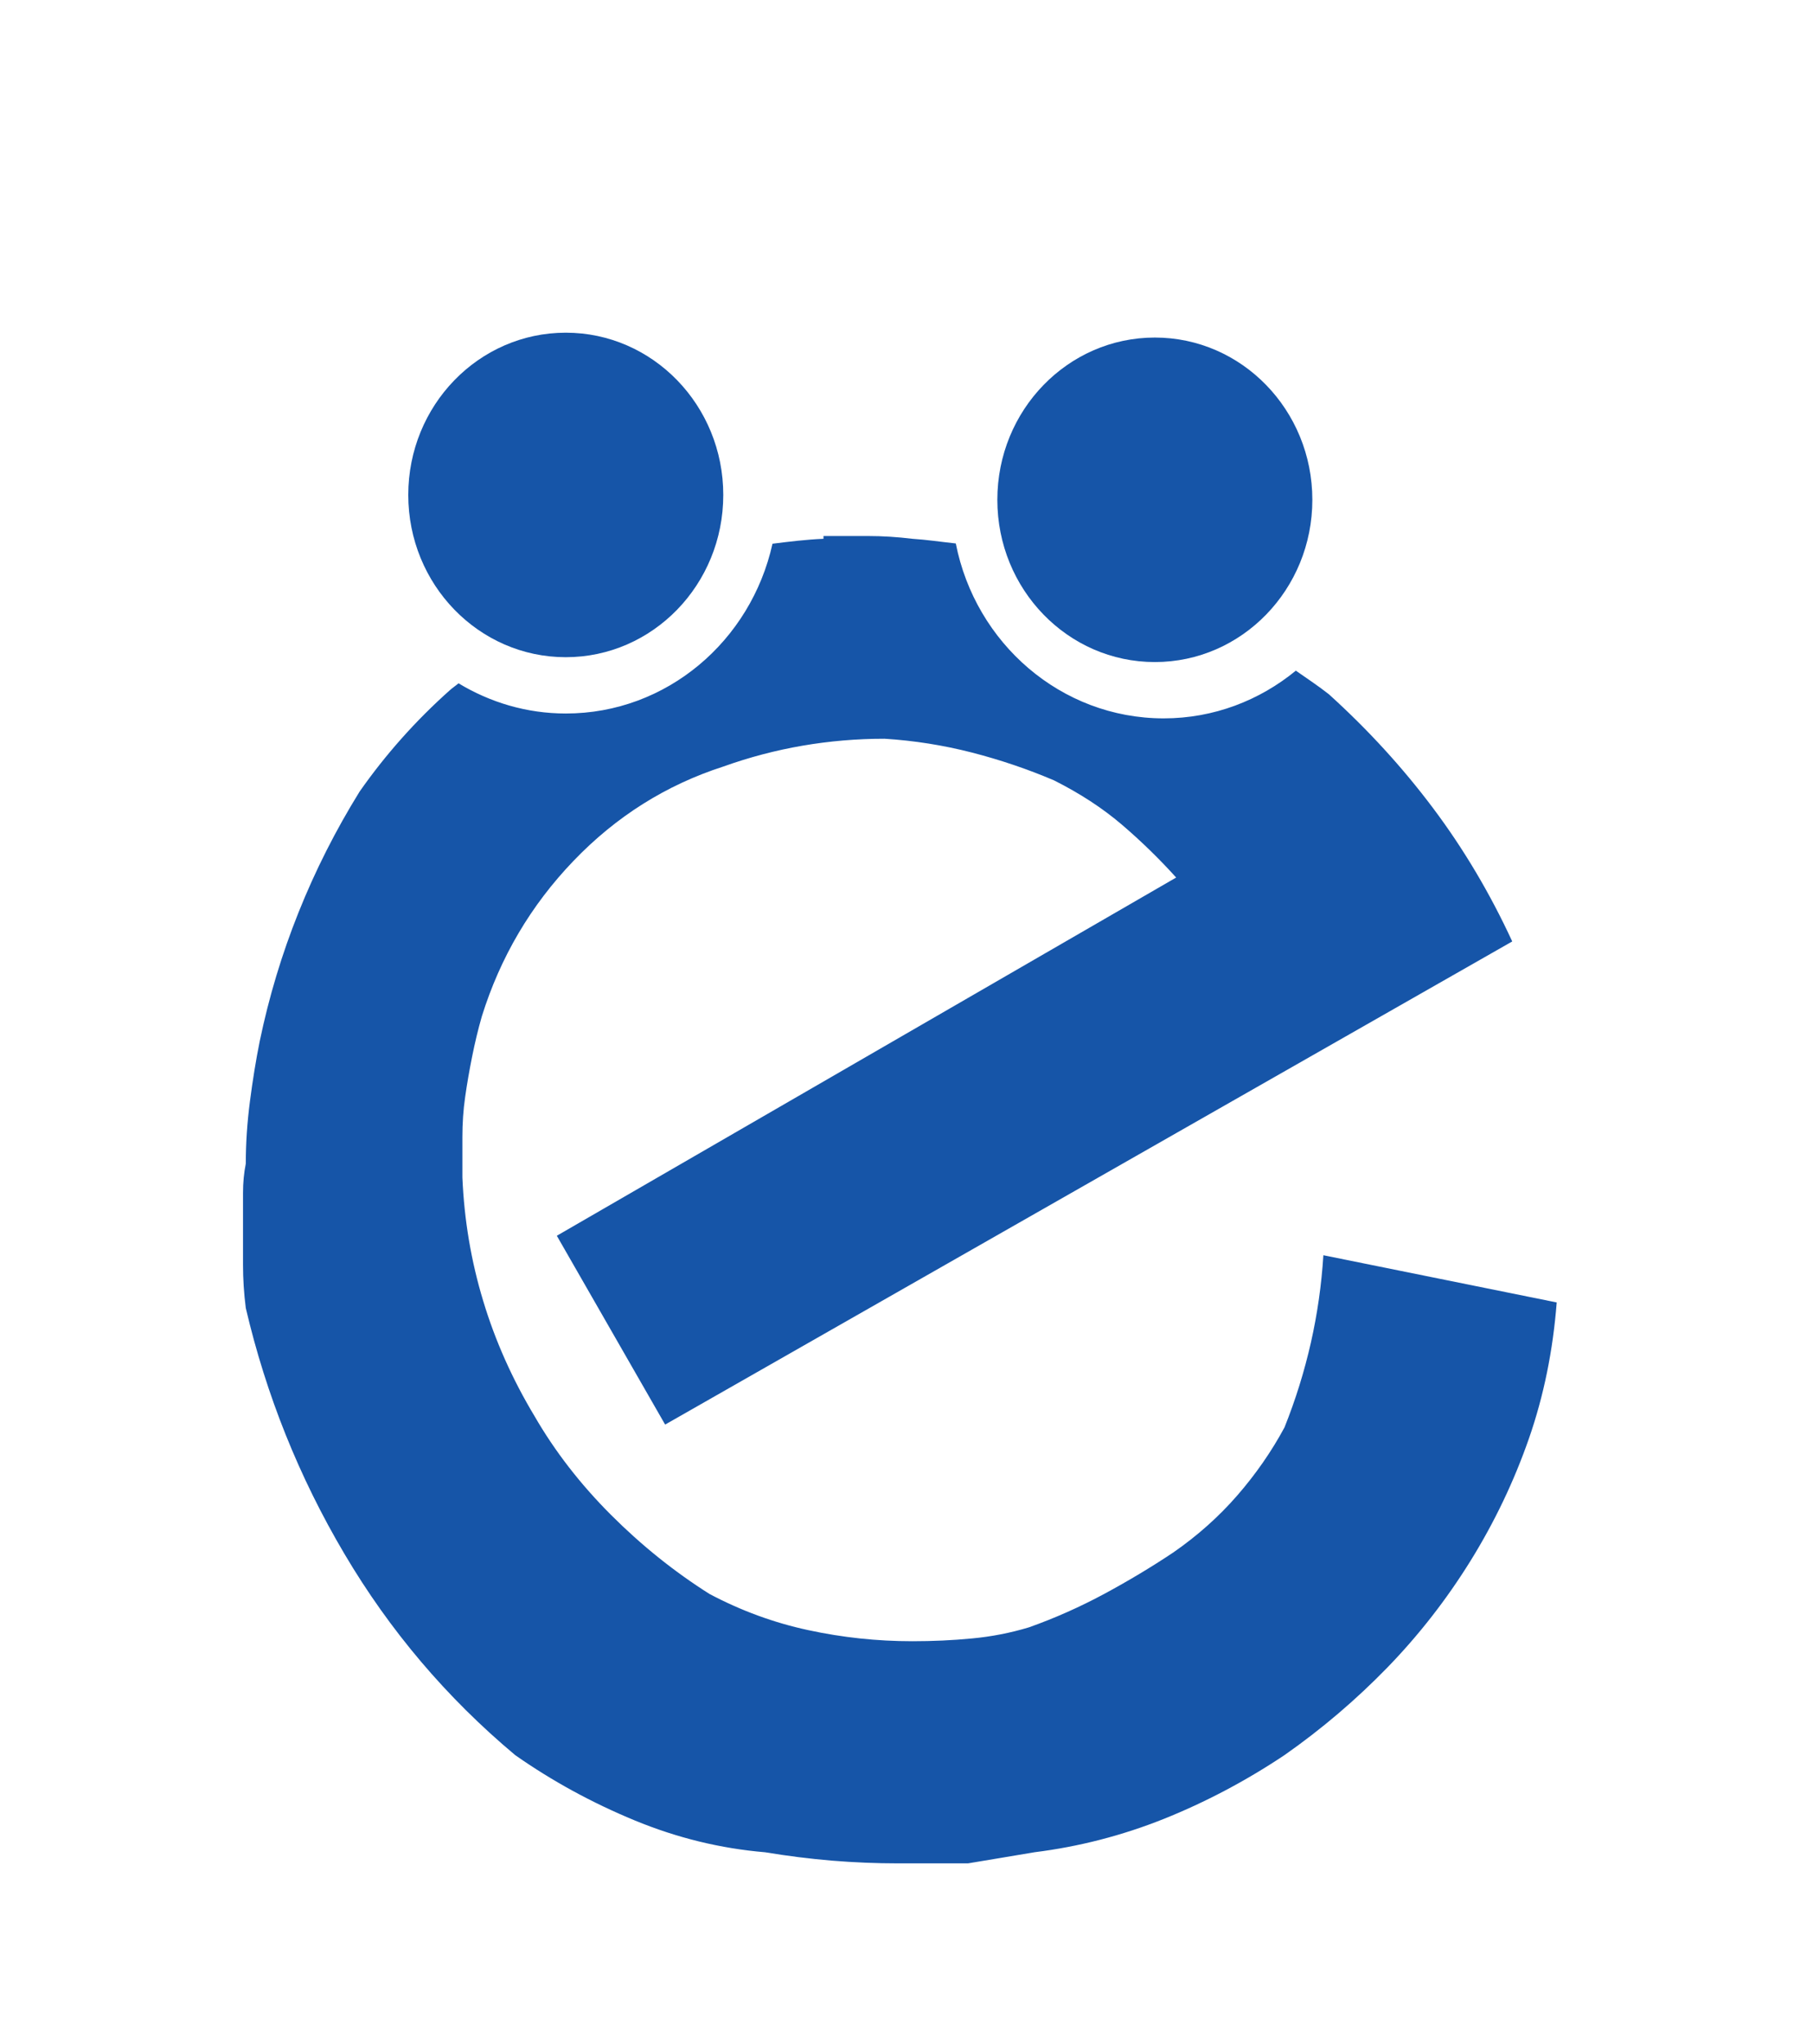 <?xml version="1.0" encoding="utf-8"?>
<!-- Generator: Adobe Illustrator 14.0.0, SVG Export Plug-In . SVG Version: 6.00 Build 43363)  -->
<!DOCTYPE svg PUBLIC "-//W3C//DTD SVG 1.1//EN" "http://www.w3.org/Graphics/SVG/1.1/DTD/svg11.dtd">
<svg version="1.1" id="Layer_1" xmlns="http://www.w3.org/2000/svg" xmlns:xlink="http://www.w3.org/1999/xlink" x="0px" y="0px"
	 width="47px" height="53px" viewBox="0 0 47 53" enable-background="new 0 0 47 53" xml:space="preserve">
<path fill="#1655A8" d="M34.307,32.546c-0.048,0.769-0.156,1.524-0.324,2.268c-0.169,0.745-0.396,1.477-0.684,2.196
	c-0.336,0.624-0.745,1.213-1.224,1.764c-0.48,0.553-1.033,1.044-1.656,1.477c-0.576,0.385-1.177,0.744-1.8,1.08
	c-0.625,0.336-1.272,0.624-1.944,0.863c-0.48,0.145-0.972,0.241-1.476,0.288c-0.504,0.049-1.021,0.072-1.548,0.072
	c-0.913,0-1.813-0.096-2.7-0.288c-0.889-0.191-1.74-0.504-2.556-0.936c-0.912-0.576-1.764-1.26-2.556-2.052
	c-0.792-0.793-1.453-1.645-1.98-2.557c-0.576-0.959-1.021-1.955-1.332-2.988c-0.313-1.031-0.493-2.099-0.54-3.203
	c0-0.336,0-0.685,0-1.045c0-0.359,0.023-0.707,0.072-1.044c0.047-0.335,0.108-0.684,0.18-1.044c0.072-0.359,0.155-0.707,0.252-1.044
	c0.479-1.535,1.271-2.88,2.376-4.031c1.104-1.152,2.399-1.968,3.888-2.448c0.671-0.24,1.355-0.42,2.052-0.54
	c0.695-0.119,1.404-0.18,2.124-0.18c0.767,0.048,1.523,0.168,2.268,0.359c0.744,0.192,1.451,0.433,2.124,0.72
	c0.671,0.337,1.26,0.721,1.764,1.152c0.504,0.432,0.972,0.889,1.404,1.368l-16.056,9.288l2.808,4.896l21.96-12.527
	c-0.576-1.248-1.26-2.4-2.052-3.456s-1.692-2.04-2.7-2.952c-0.275-0.217-0.57-0.412-0.858-0.613
	c-0.94,0.772-2.129,1.237-3.425,1.237c-2.662,0-4.881-1.948-5.39-4.535c-0.375-0.04-0.757-0.098-1.126-0.121
	c-0.385-0.047-0.769-0.072-1.152-0.072c-0.385,0-0.768,0-1.152,0v0.072c-0.447,0.019-0.885,0.073-1.322,0.128
	c-0.558,2.52-2.743,4.402-5.358,4.402c-1.016,0-1.964-0.289-2.781-0.783c-0.072,0.062-0.152,0.113-0.223,0.177
	c-0.889,0.792-1.668,1.669-2.34,2.628c-0.625,1.009-1.152,2.053-1.584,3.133c-0.432,1.079-0.769,2.195-1.008,3.348
	c-0.097,0.48-0.18,0.997-0.252,1.548c-0.072,0.553-0.108,1.093-0.108,1.62c-0.048,0.24-0.072,0.492-0.072,0.756
	c0,0.265,0,0.54,0,0.828c0,0.336,0,0.684,0,1.044s0.023,0.732,0.072,1.116c0.528,2.257,1.379,4.381,2.556,6.372
	c1.176,1.992,2.651,3.732,4.428,5.22c0.96,0.673,1.992,1.236,3.096,1.692c1.104,0.456,2.232,0.73,3.384,0.827
	c0.576,0.096,1.152,0.168,1.728,0.217c0.576,0.047,1.152,0.071,1.728,0.071c0.288,0,0.576,0,0.864,0s0.6,0,0.936,0
	c0.288-0.048,0.576-0.097,0.864-0.144c0.288-0.049,0.576-0.097,0.864-0.145c1.152-0.144,2.268-0.432,3.348-0.863
	c1.08-0.433,2.124-0.983,3.132-1.656c0.959-0.672,1.847-1.428,2.664-2.268c0.815-0.84,1.536-1.765,2.16-2.772
	c0.624-1.008,1.127-2.063,1.512-3.168c0.384-1.104,0.623-2.279,0.72-3.528L34.307,32.546z"/>
<ellipse fill="#1655A8" cx="14.667" cy="12.833" rx="4.083" ry="4.207"/>
<ellipse fill="#1655A8" cx="29.938" cy="12.959" rx="4.083" ry="4.207"/>
</svg>
